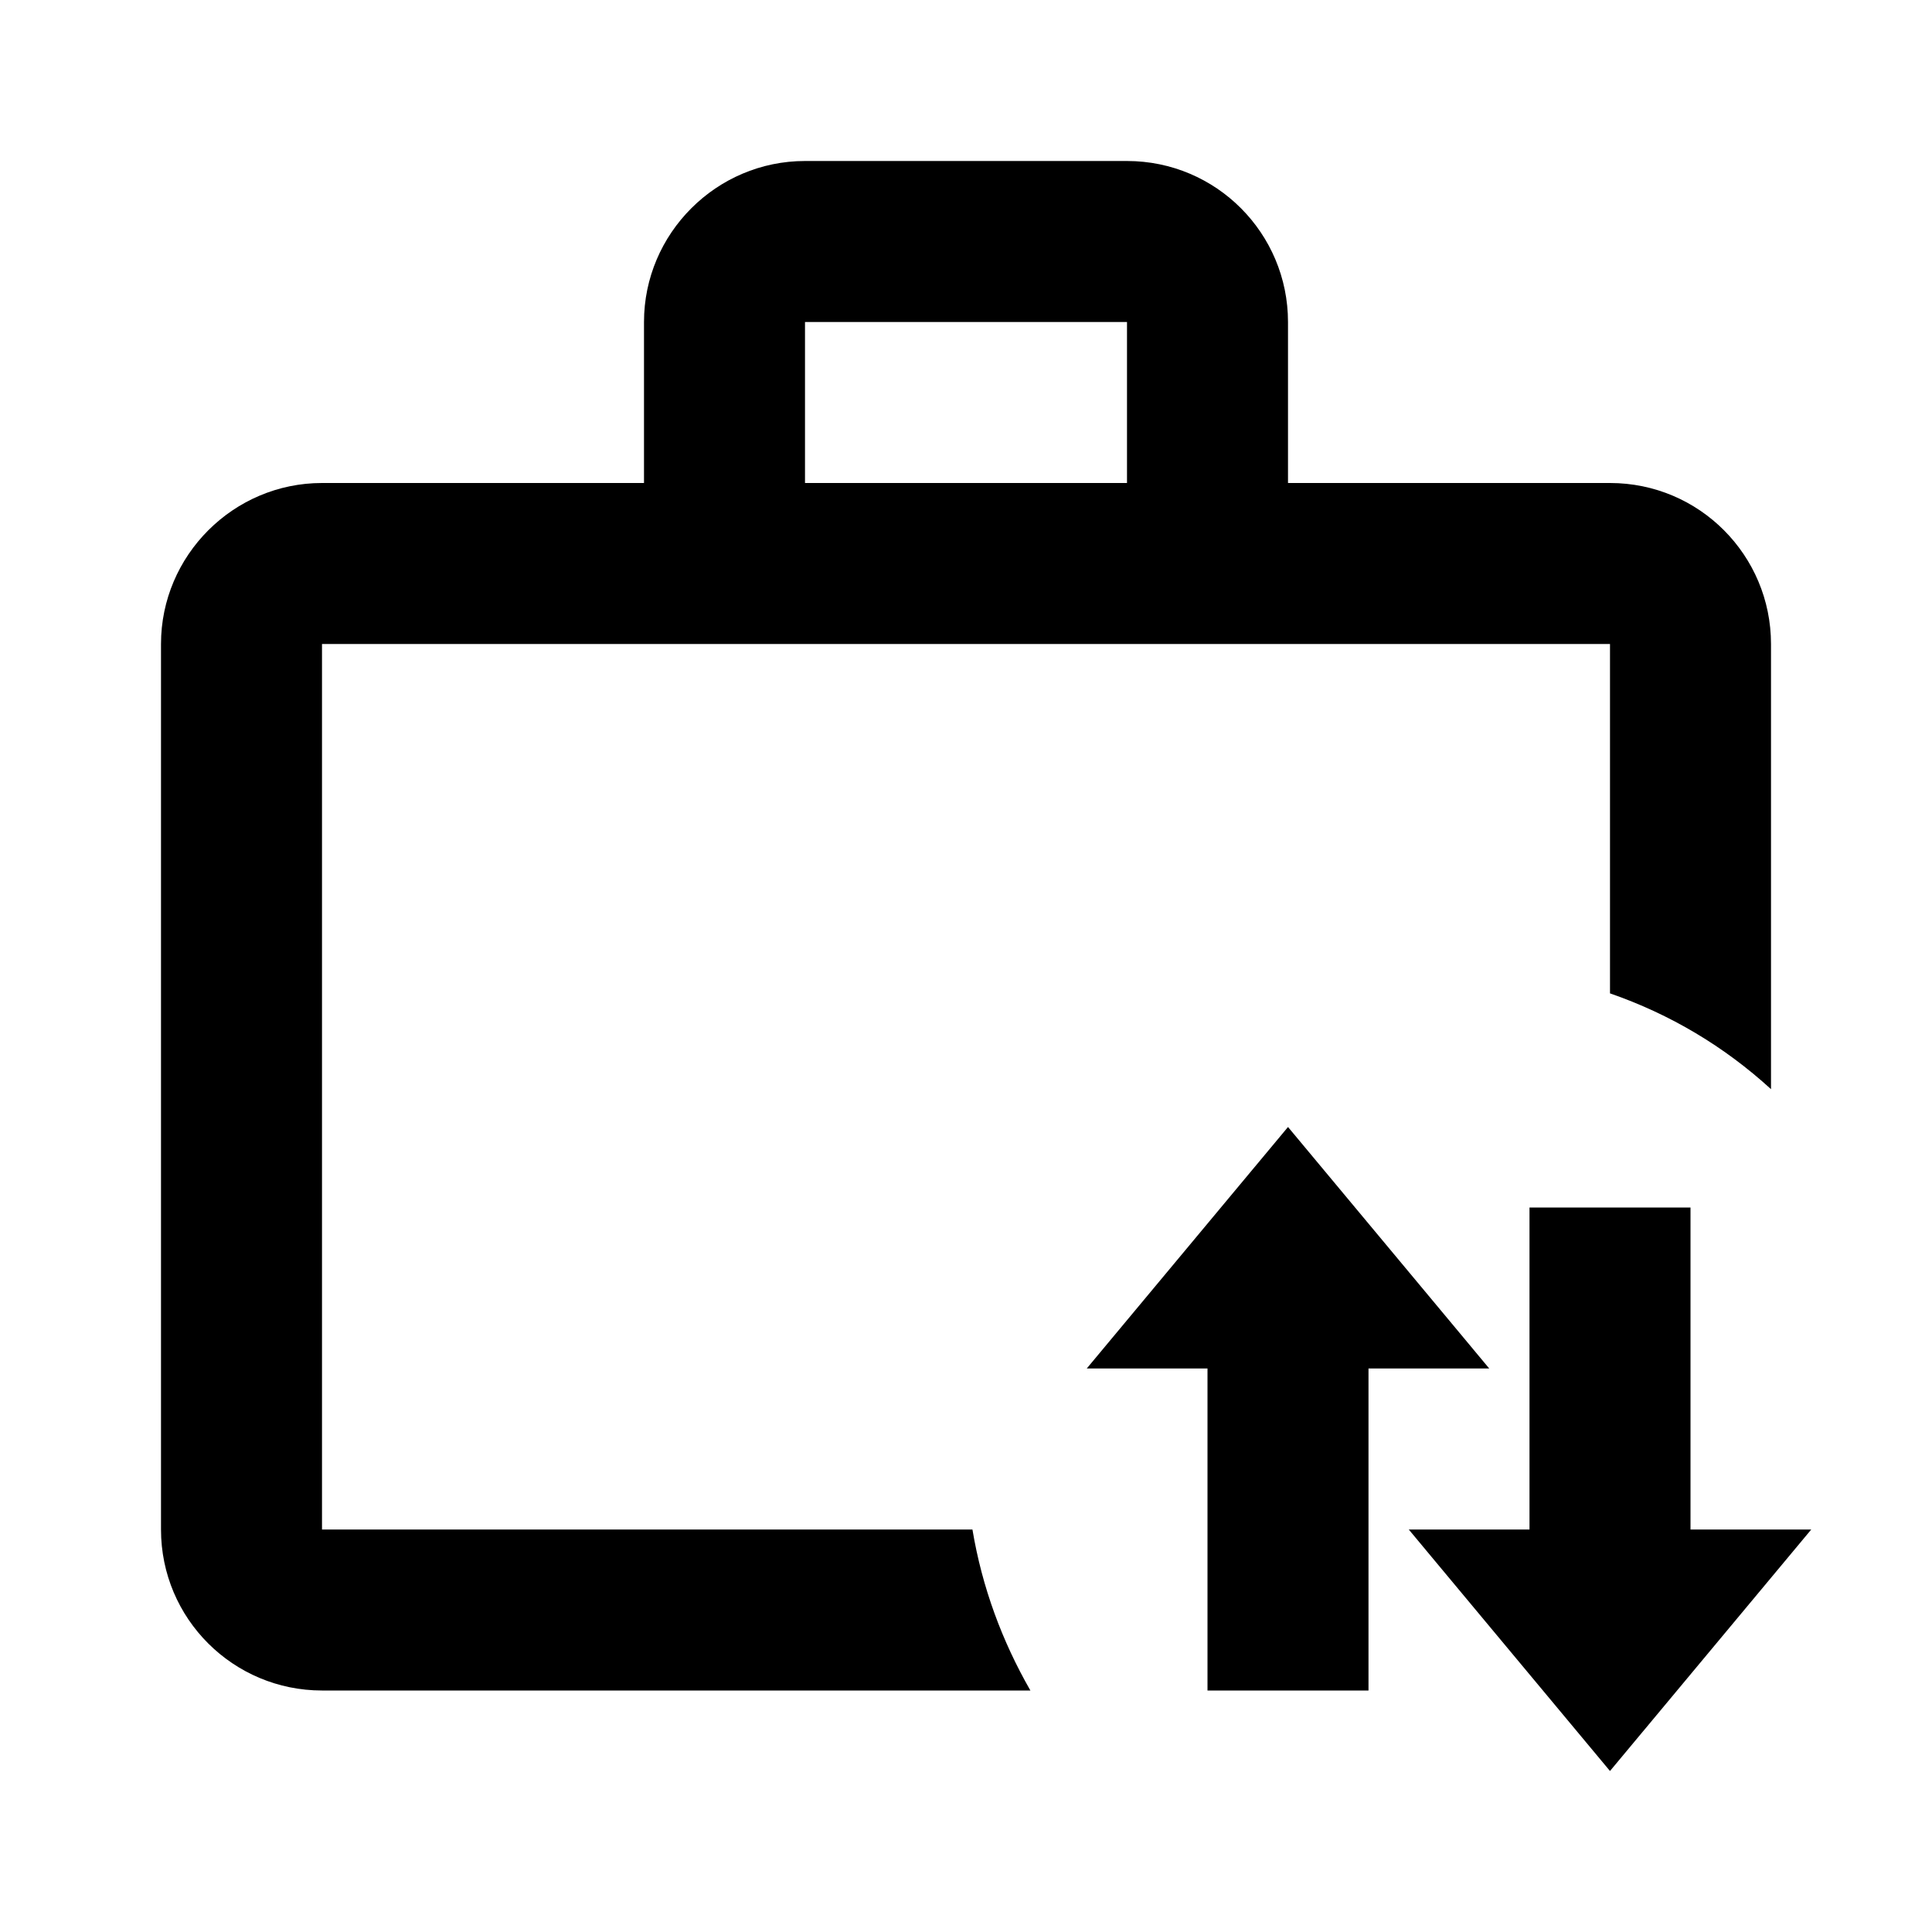 <svg xmlns="http://www.w3.org/2000/svg" id="mdi-briefcase-arrow-up-down-outline" viewBox="0 0 24 24"><path d="M10 2H14C15.11 2 16 2.9 16 4V6H20C21.11 6 22 6.9 22 8V13.53C21.42 13 20.75 12.6 20 12.34V8H4V19H12.08C12.2 19.72 12.45 20.39 12.8 21H4C2.9 21 2 20.11 2 19V8C2 6.9 2.9 6 4 6H8V4C8 2.9 8.9 2 10 2M14 6V4H10V6H14M17.5 19H19V15H21V19H22.5L20 22L17.5 19M17 17V21H15V17H13.5L16 14L18.5 17H17Z" /></svg>